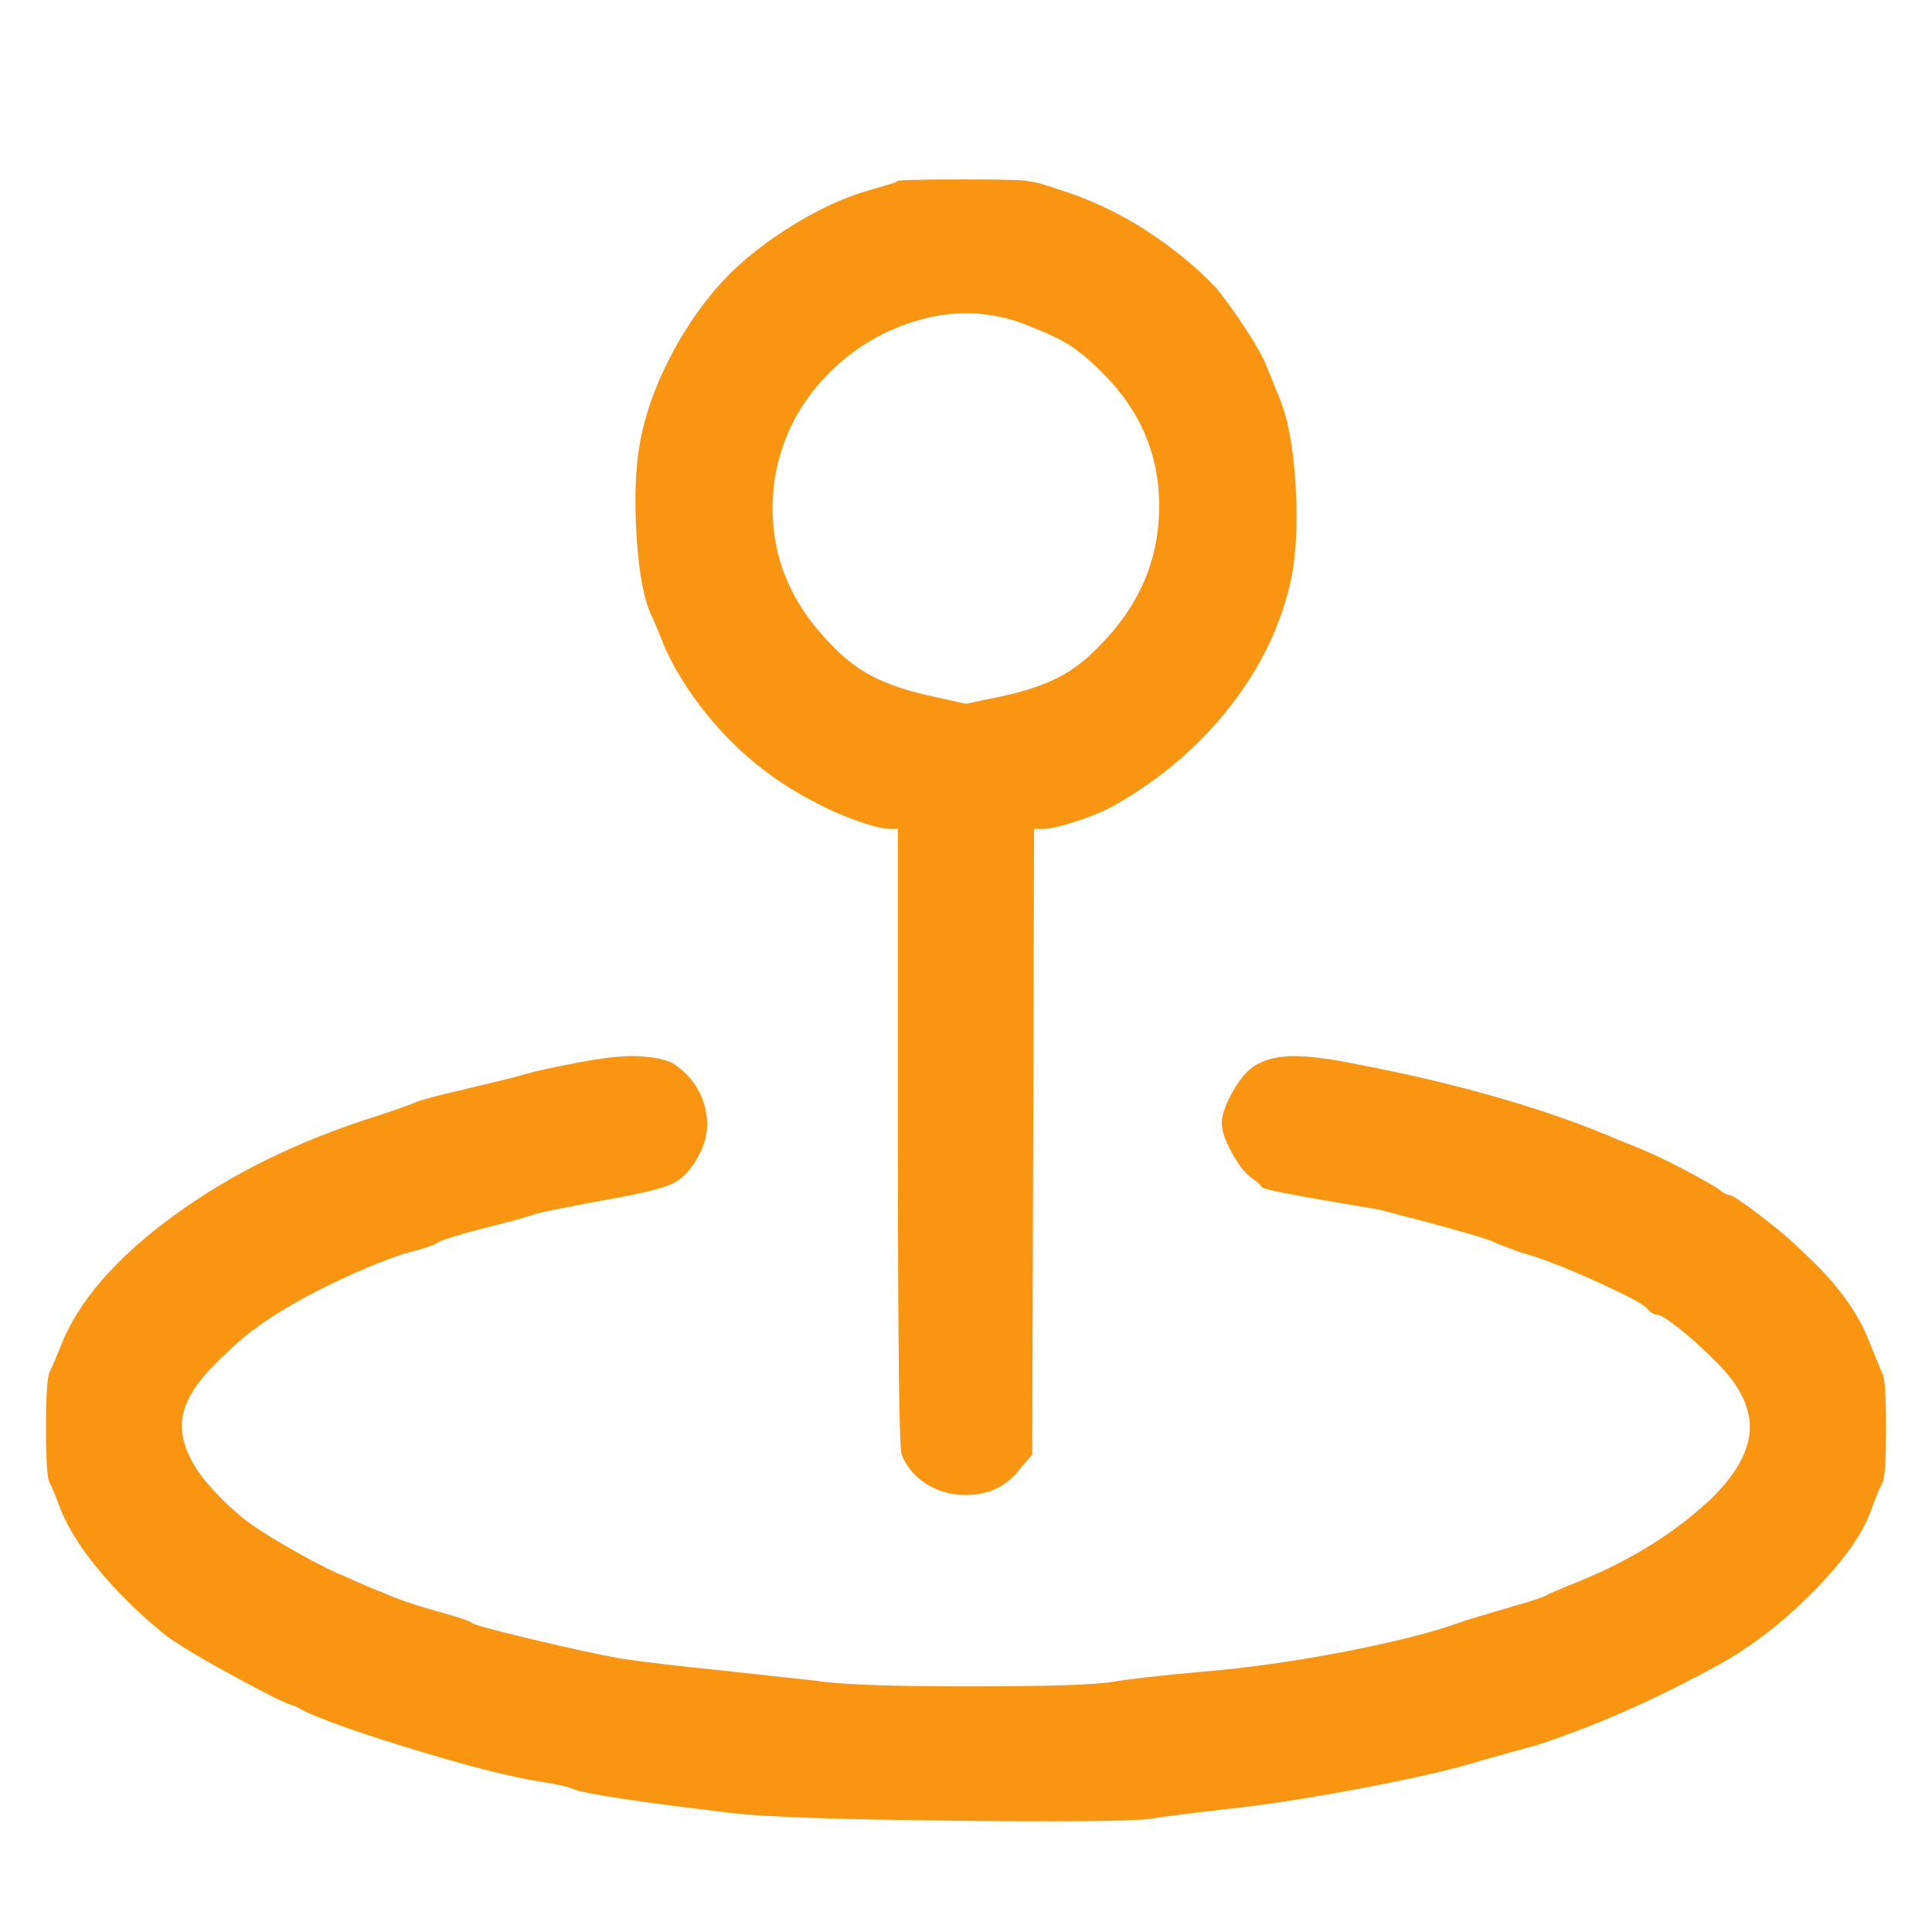 <svg width="21" height="21" viewBox="0 0 21 21" fill="none" xmlns="http://www.w3.org/2000/svg">
<g clip-path="url(#clip0_9376_3210)">
<path d="M9.76 1.97C9.733 1.984 9.627 2.017 9.44 2.07C9.16 2.15 8.863 2.29 8.55 2.49C8.237 2.69 7.98 2.907 7.78 3.14C7.58 3.374 7.407 3.637 7.26 3.93C7.113 4.224 7.013 4.51 6.96 4.79C6.907 5.07 6.893 5.42 6.92 5.84C6.947 6.26 7.007 6.557 7.1 6.73L7.24 7.07C7.4 7.404 7.617 7.714 7.89 8C8.163 8.287 8.48 8.524 8.84 8.71C8.987 8.79 9.143 8.86 9.31 8.92C9.477 8.98 9.6 9.01 9.68 9.01H9.76V12.35C9.76 14.577 9.773 15.73 9.8 15.81C9.853 15.944 9.943 16.05 10.07 16.13C10.197 16.21 10.34 16.25 10.5 16.25C10.753 16.25 10.953 16.15 11.1 15.95L11.22 15.81L11.24 9.01H11.34C11.407 9.01 11.523 8.984 11.69 8.93C11.857 8.877 12 8.817 12.12 8.75C12.613 8.47 13.03 8.114 13.37 7.68C13.71 7.247 13.933 6.777 14.04 6.27C14.093 5.977 14.107 5.63 14.08 5.23C14.053 4.83 13.993 4.524 13.9 4.31L13.78 4.01C13.74 3.904 13.663 3.764 13.55 3.59C13.437 3.417 13.327 3.264 13.22 3.13C13.007 2.904 12.75 2.694 12.45 2.5C12.15 2.307 11.827 2.157 11.48 2.05C11.333 1.997 11.207 1.967 11.1 1.96C10.993 1.954 10.78 1.95 10.46 1.95C9.993 1.95 9.753 1.957 9.74 1.97H9.76ZM11.1 3.51C11.313 3.59 11.477 3.664 11.59 3.73C11.703 3.797 11.827 3.897 11.96 4.03C12.387 4.444 12.6 4.934 12.6 5.5C12.6 6.067 12.393 6.564 11.98 6.99C11.833 7.15 11.677 7.274 11.51 7.36C11.343 7.447 11.133 7.517 10.88 7.57L10.5 7.65L10.14 7.57C9.887 7.517 9.673 7.447 9.5 7.36C9.327 7.274 9.167 7.15 9.02 6.99C8.527 6.484 8.327 5.89 8.42 5.21C8.487 4.797 8.66 4.437 8.94 4.13C9.22 3.824 9.557 3.61 9.95 3.49C10.343 3.37 10.727 3.377 11.1 3.51ZM6.28 11.55C6 11.604 5.817 11.643 5.73 11.67C5.643 11.697 5.43 11.75 5.09 11.83C4.75 11.91 4.56 11.96 4.52 11.98C4.48 12 4.34 12.05 4.1 12.13C3.247 12.397 2.507 12.76 1.88 13.22C1.253 13.68 0.847 14.15 0.66 14.63C0.607 14.764 0.567 14.857 0.54 14.91C0.513 14.963 0.5 15.167 0.5 15.52C0.5 15.873 0.513 16.073 0.54 16.12C0.567 16.167 0.607 16.264 0.66 16.41C0.753 16.637 0.907 16.873 1.12 17.12C1.333 17.367 1.567 17.59 1.82 17.79C1.993 17.91 2.24 18.057 2.56 18.23C2.88 18.404 3.08 18.503 3.16 18.53L3.22 18.55C3.367 18.643 3.763 18.79 4.41 18.99C5.057 19.19 5.553 19.317 5.9 19.37C6.073 19.397 6.187 19.424 6.24 19.45C6.387 19.503 6.967 19.59 7.98 19.71C8.34 19.75 9.13 19.777 10.35 19.79C11.57 19.803 12.287 19.797 12.5 19.77C12.66 19.744 12.95 19.707 13.37 19.66C13.79 19.613 14.28 19.537 14.84 19.43C15.4 19.323 15.827 19.224 16.12 19.13L16.7 18.97C17.313 18.77 17.94 18.497 18.58 18.15C18.967 17.95 19.333 17.677 19.68 17.33C20.027 16.983 20.247 16.677 20.34 16.41C20.393 16.264 20.433 16.167 20.46 16.12C20.487 16.073 20.5 15.873 20.5 15.52C20.5 15.167 20.487 14.97 20.46 14.93L20.32 14.59C20.2 14.27 19.967 13.95 19.62 13.63C19.487 13.497 19.323 13.357 19.13 13.21C18.937 13.063 18.827 12.99 18.8 12.99C18.773 12.99 18.74 12.973 18.7 12.94C18.66 12.907 18.527 12.83 18.3 12.71C18.073 12.59 17.853 12.49 17.64 12.41C16.84 12.063 15.88 11.784 14.76 11.57C14.44 11.504 14.193 11.473 14.02 11.48C13.847 11.487 13.707 11.53 13.6 11.61C13.52 11.677 13.447 11.774 13.38 11.9C13.313 12.027 13.28 12.13 13.28 12.21C13.28 12.29 13.317 12.397 13.39 12.53C13.463 12.664 13.533 12.754 13.6 12.8C13.667 12.847 13.703 12.88 13.71 12.9C13.717 12.92 13.913 12.963 14.3 13.03C14.687 13.097 14.92 13.137 15 13.15C15.773 13.35 16.193 13.47 16.26 13.51C16.287 13.524 16.373 13.557 16.52 13.61C16.72 13.664 16.99 13.767 17.33 13.92C17.67 14.073 17.86 14.174 17.9 14.22C17.94 14.267 17.977 14.29 18.01 14.29C18.043 14.29 18.12 14.337 18.24 14.43C18.36 14.524 18.487 14.637 18.62 14.77C18.887 15.024 19.02 15.27 19.02 15.51C19.02 15.75 18.887 16.003 18.62 16.27C18.233 16.643 17.747 16.95 17.16 17.19C16.96 17.27 16.843 17.32 16.81 17.34C16.777 17.36 16.667 17.397 16.48 17.45L15.94 17.61C15.62 17.73 15.183 17.843 14.63 17.95C14.077 18.057 13.56 18.13 13.08 18.17C12.627 18.21 12.3 18.247 12.1 18.28C11.9 18.314 11.373 18.33 10.52 18.33C9.667 18.33 9.12 18.31 8.88 18.27L7.78 18.15C7.38 18.11 7.04 18.07 6.76 18.03C6.533 17.99 6.21 17.92 5.79 17.82C5.37 17.72 5.15 17.66 5.13 17.64C5.11 17.62 4.98 17.577 4.74 17.51C4.5 17.444 4.307 17.377 4.16 17.31C4.053 17.27 3.913 17.21 3.74 17.13C3.633 17.09 3.467 17.007 3.24 16.88C3.013 16.753 2.84 16.647 2.72 16.56C2.6 16.474 2.477 16.363 2.35 16.23C2.223 16.097 2.133 15.977 2.08 15.87C1.973 15.67 1.95 15.48 2.01 15.3C2.07 15.12 2.227 14.917 2.48 14.69C2.68 14.49 2.96 14.293 3.32 14.1C3.68 13.907 4.033 13.75 4.38 13.63C4.593 13.577 4.717 13.537 4.75 13.51C4.783 13.483 4.953 13.43 5.26 13.35C5.527 13.284 5.72 13.23 5.84 13.19C5.88 13.177 6.113 13.13 6.54 13.05C6.927 12.983 7.18 12.924 7.3 12.87C7.42 12.817 7.523 12.704 7.61 12.53C7.697 12.357 7.71 12.177 7.65 11.99C7.59 11.803 7.473 11.657 7.3 11.55C7.207 11.51 7.083 11.487 6.93 11.48C6.777 11.473 6.56 11.497 6.28 11.55Z" fill="#FA9511"/>
</g>
<defs>
<clipPath id="clip0_9376_3210">
<rect width="20" height="20" fill="white" transform="matrix(1 0 0 -1 0.5 20.89)"/>
</clipPath>
</defs>
</svg>
